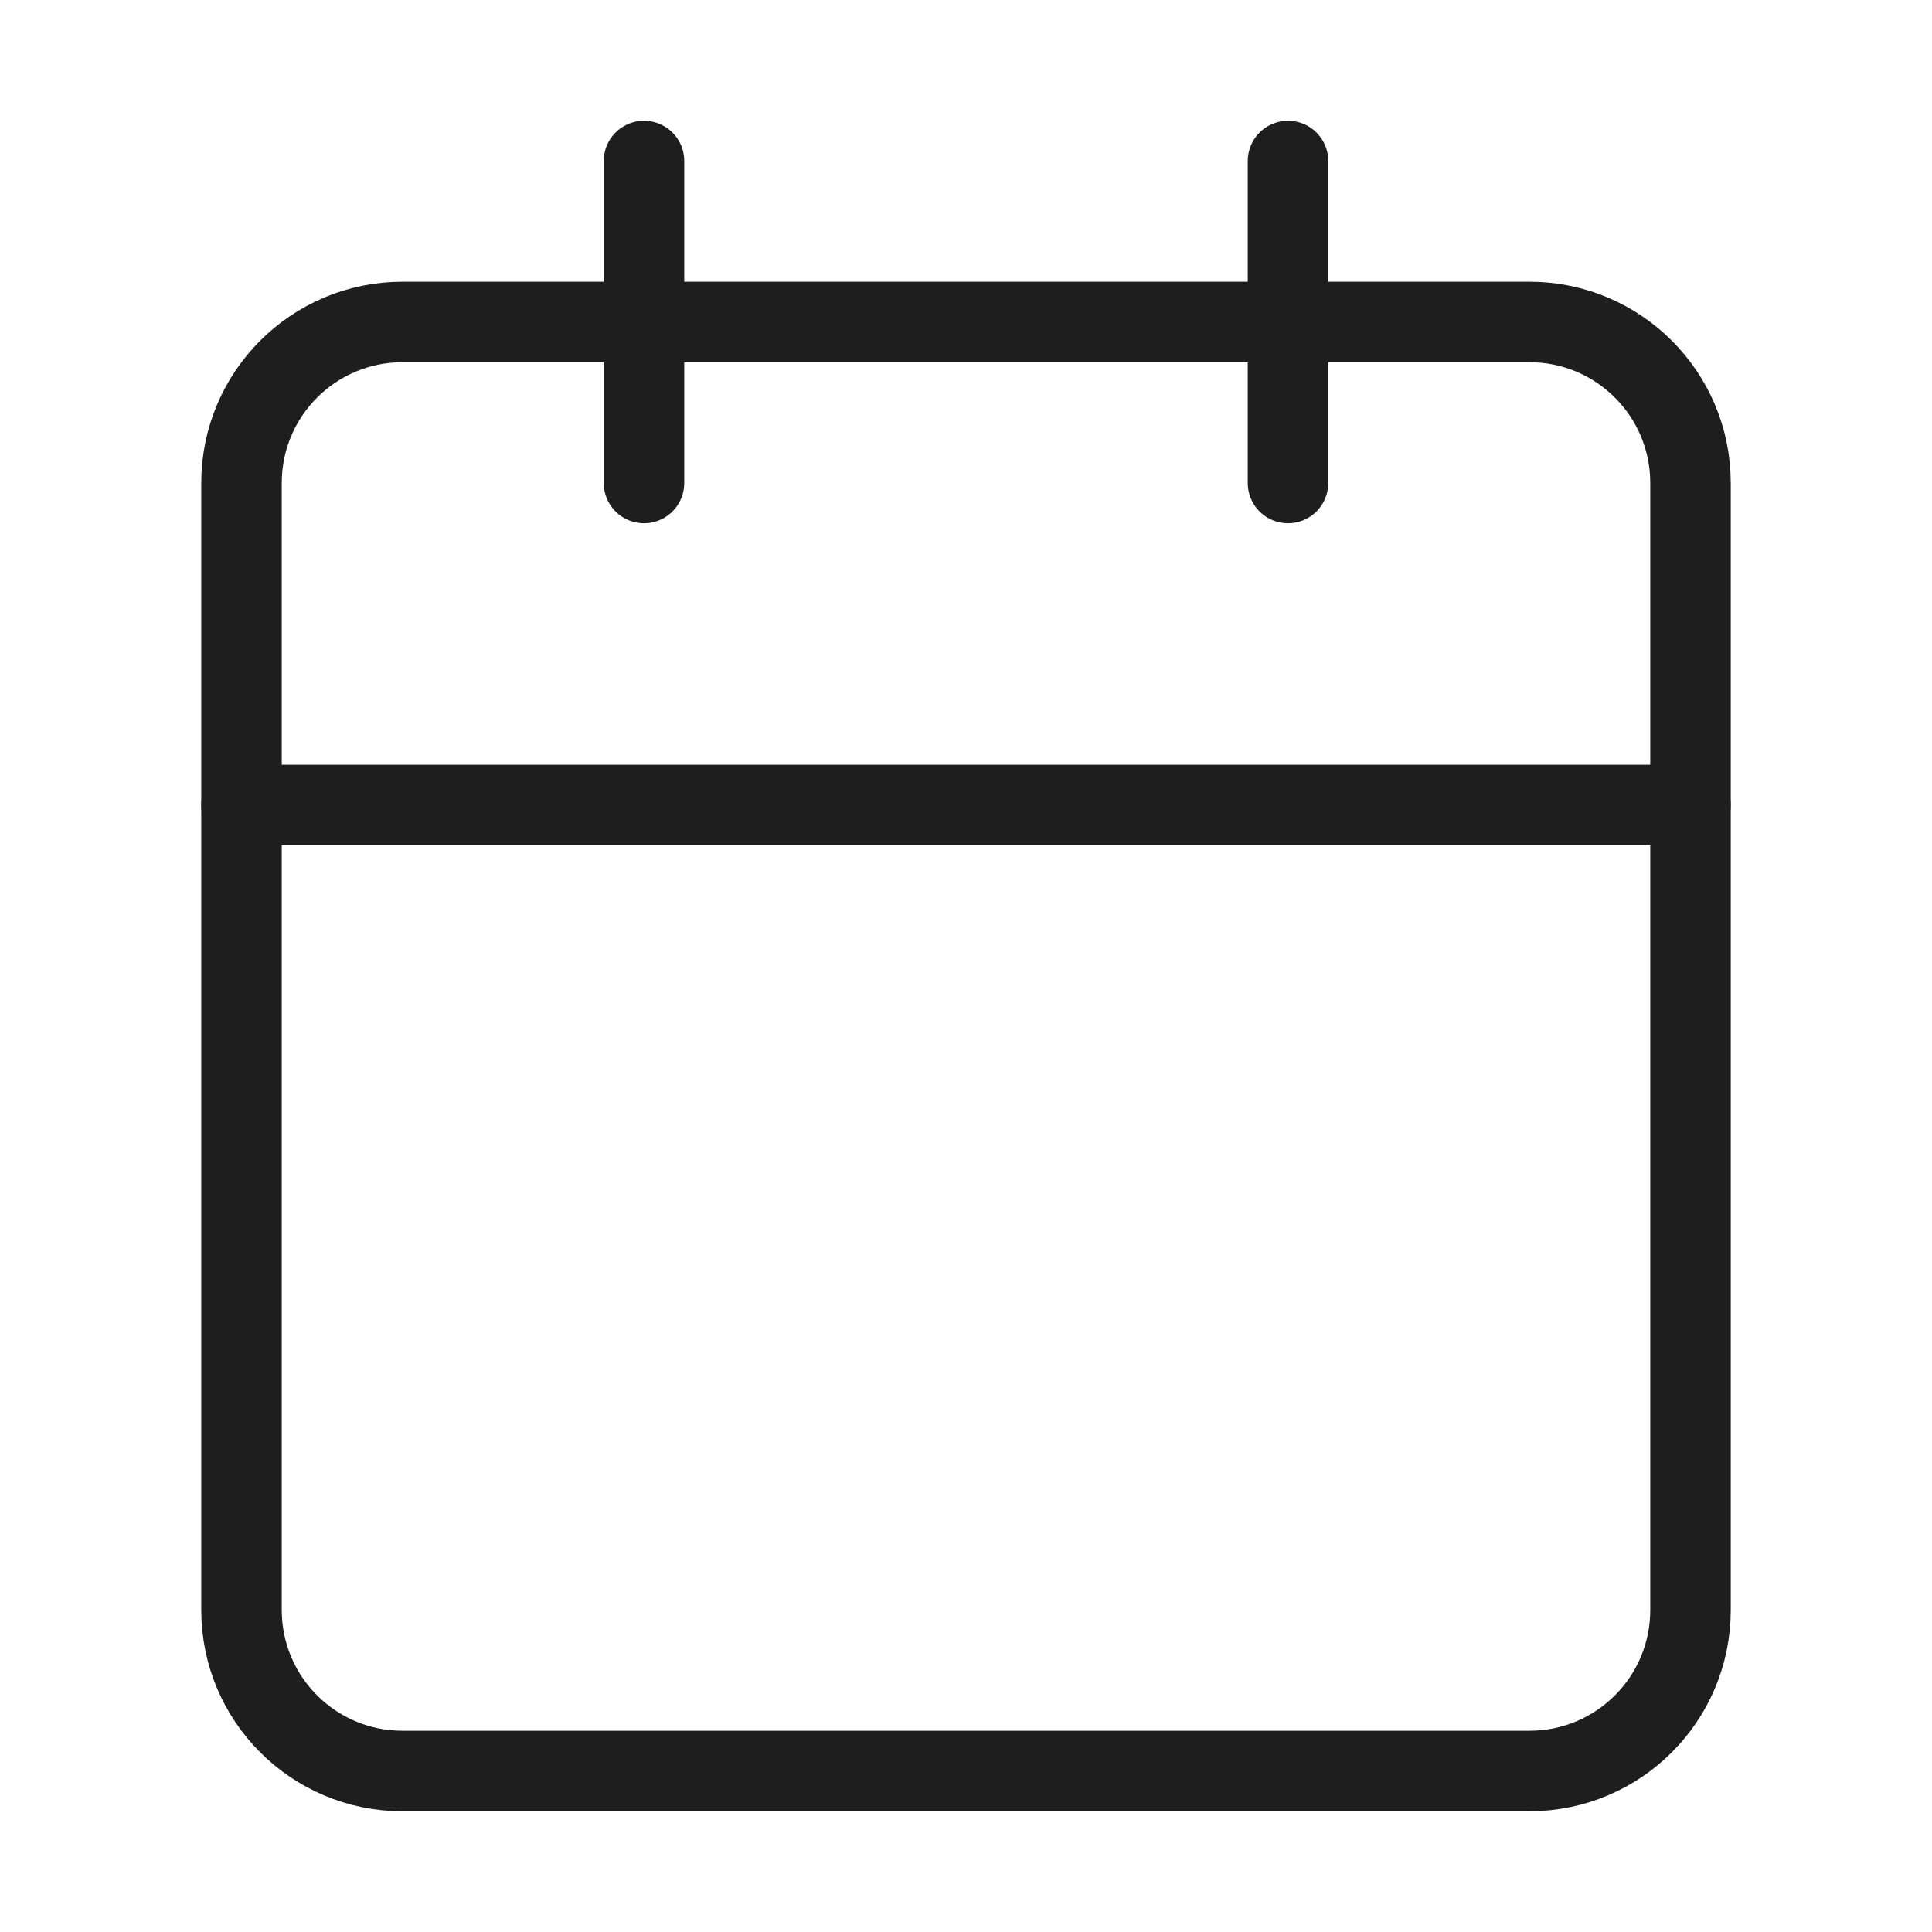 <svg width="24" height="24" viewBox="0 0 24 24" fill="none" xmlns="http://www.w3.org/2000/svg">
<path d="M19 4H5C3.895 4 3 4.895 3 6V20C3 21.105 3.895 22 5 22H19C20.105 22 21 21.105 21 20V6C21 4.895 20.105 4 19 4Z" stroke="#1E1E1E" stroke-linecap="round" stroke-linejoin="round"/>
<path d="M16 2V6" stroke="#1E1E1E" stroke-linecap="round" stroke-linejoin="round"/>
<path d="M8 2V6" stroke="#1E1E1E" stroke-linecap="round" stroke-linejoin="round"/>
<path d="M3 10H21" stroke="#1E1E1E" stroke-linecap="round" stroke-linejoin="round"/>
</svg>
